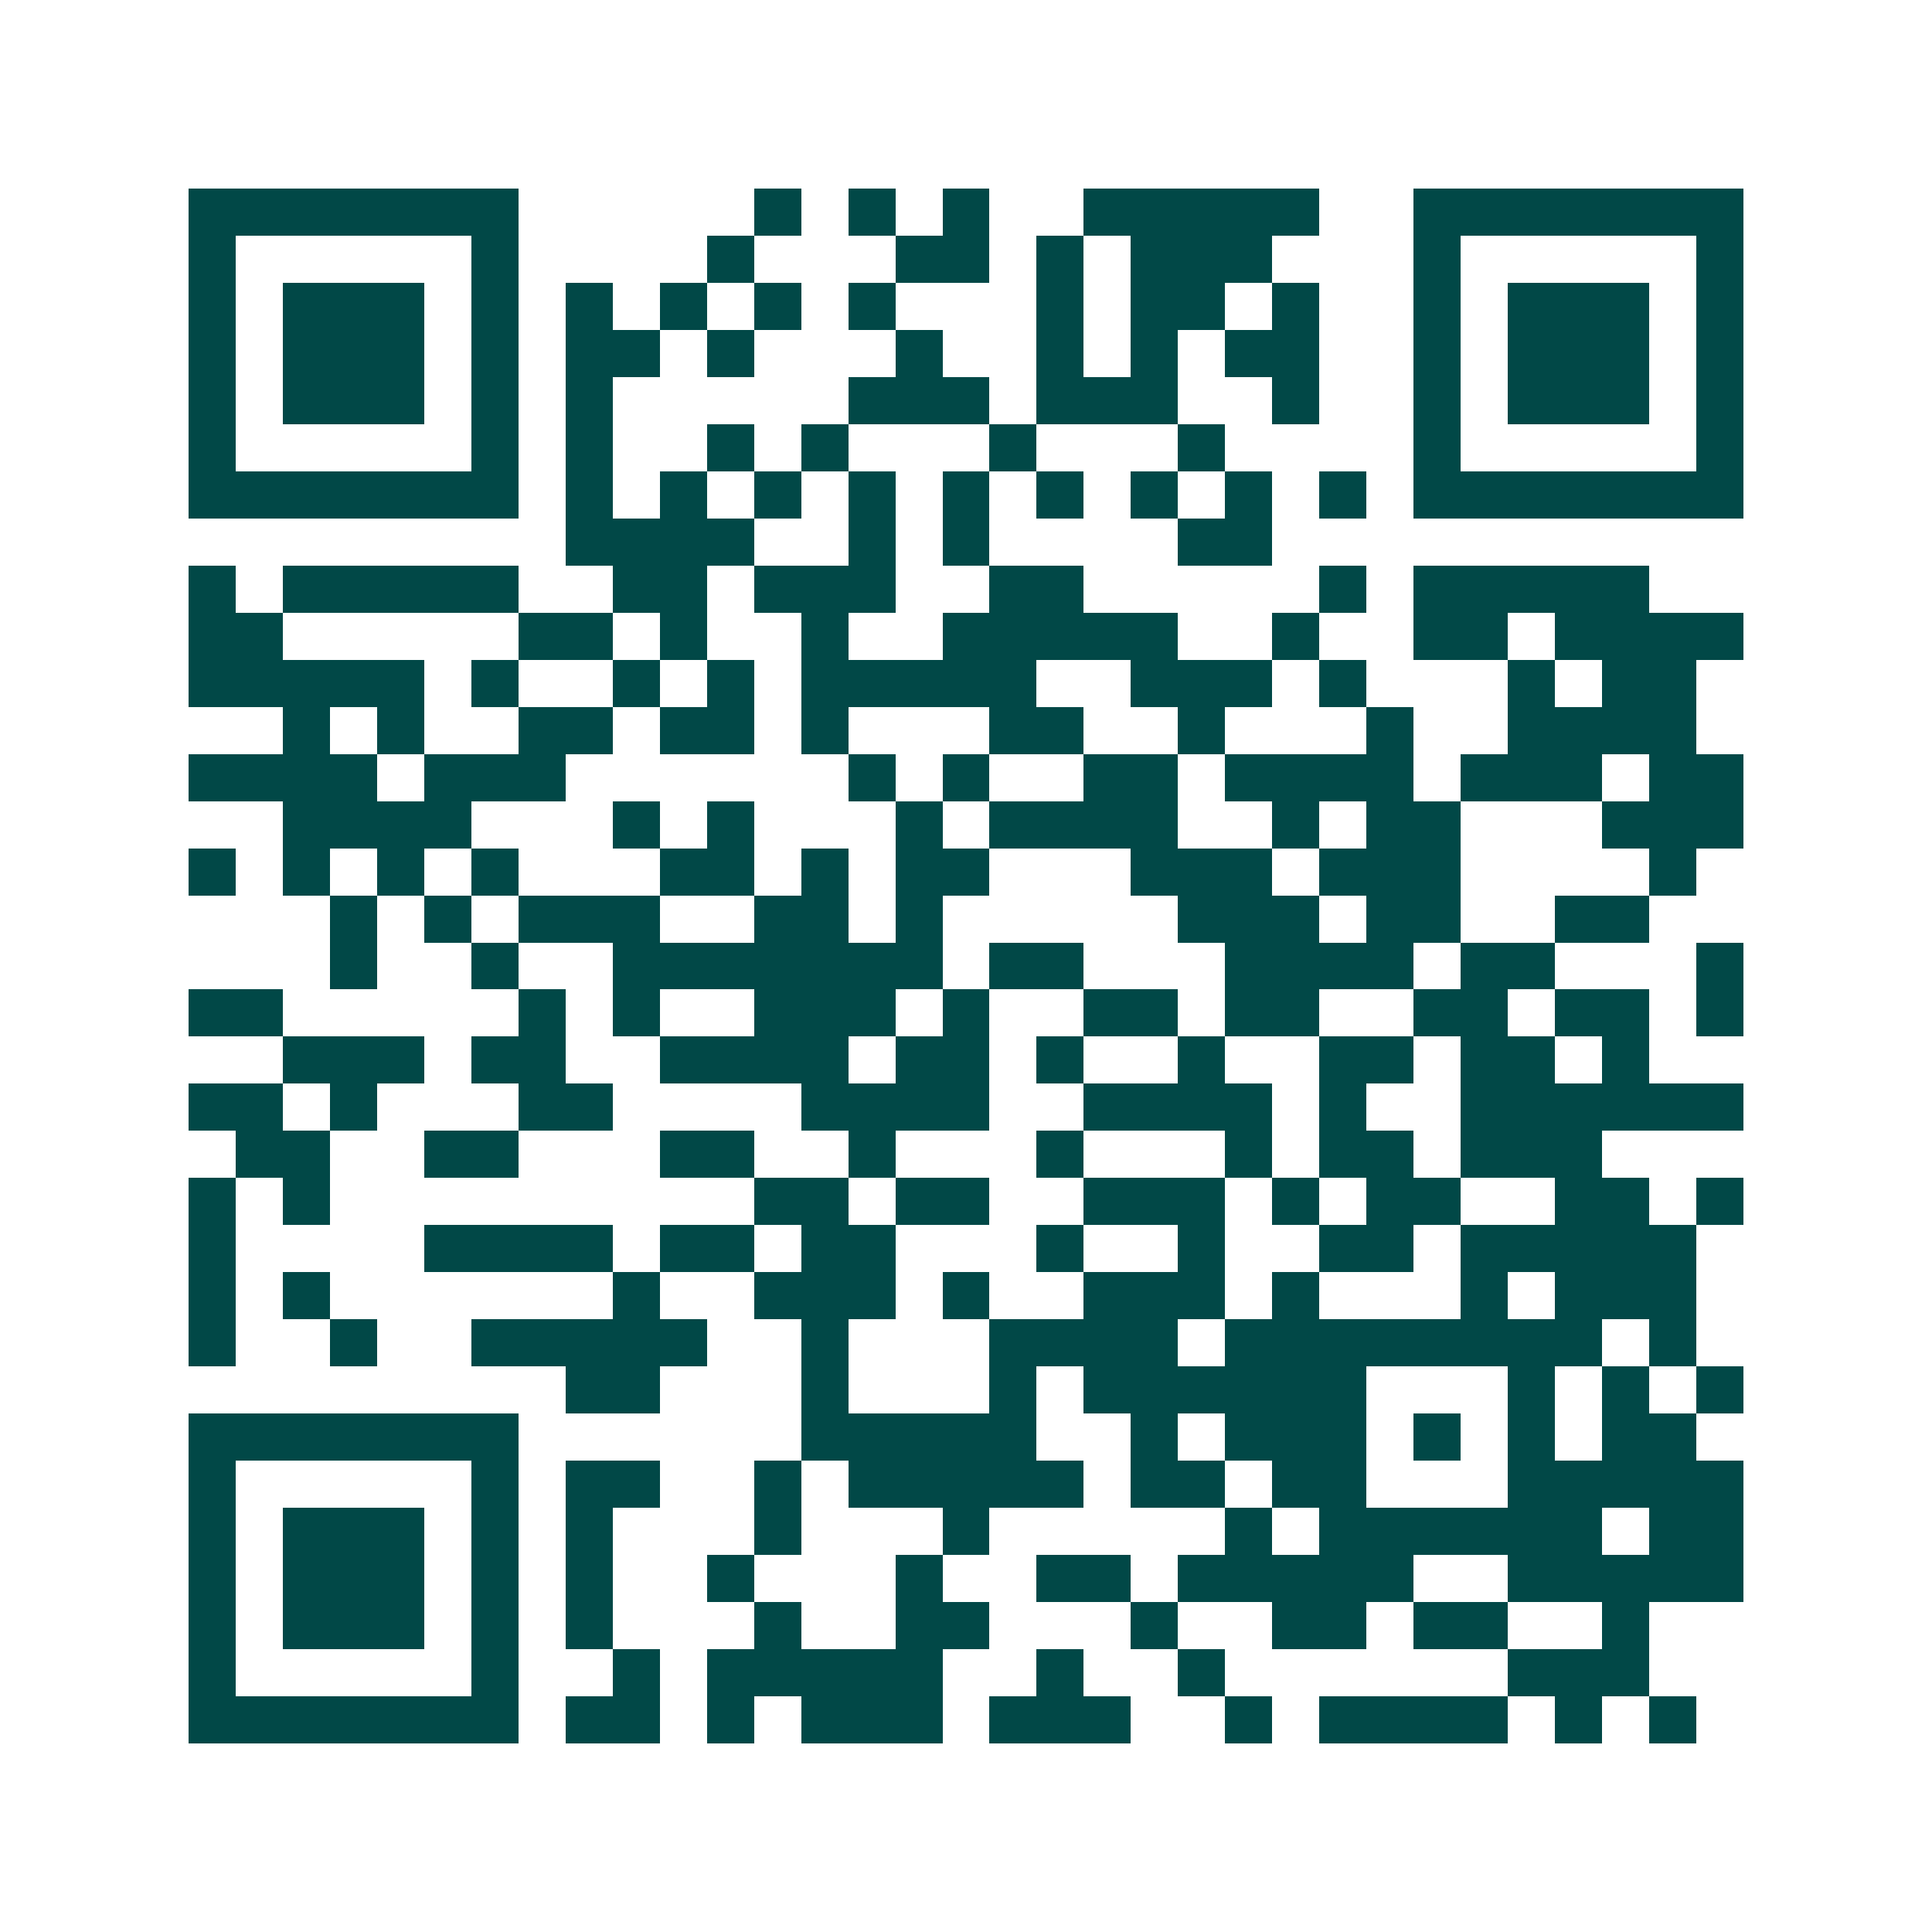 <svg xmlns="http://www.w3.org/2000/svg" width="200" height="200" viewBox="0 0 41 41" shape-rendering="crispEdges"><path fill="#ffffff" d="M0 0h41v41H0z"/><path stroke="#014847" d="M4 4.5h7m5 0h1m1 0h1m1 0h1m2 0h5m2 0h7M4 5.5h1m5 0h1m4 0h1m3 0h2m1 0h1m1 0h3m3 0h1m5 0h1M4 6.5h1m1 0h3m1 0h1m1 0h1m1 0h1m1 0h1m1 0h1m3 0h1m1 0h2m1 0h1m2 0h1m1 0h3m1 0h1M4 7.5h1m1 0h3m1 0h1m1 0h2m1 0h1m3 0h1m2 0h1m1 0h1m1 0h2m2 0h1m1 0h3m1 0h1M4 8.5h1m1 0h3m1 0h1m1 0h1m5 0h3m1 0h3m2 0h1m2 0h1m1 0h3m1 0h1M4 9.5h1m5 0h1m1 0h1m2 0h1m1 0h1m3 0h1m3 0h1m4 0h1m5 0h1M4 10.5h7m1 0h1m1 0h1m1 0h1m1 0h1m1 0h1m1 0h1m1 0h1m1 0h1m1 0h1m1 0h7M12 11.5h4m2 0h1m1 0h1m4 0h2M4 12.5h1m1 0h5m2 0h2m1 0h3m2 0h2m5 0h1m1 0h5M4 13.5h2m5 0h2m1 0h1m2 0h1m2 0h5m2 0h1m2 0h2m1 0h4M4 14.5h5m1 0h1m2 0h1m1 0h1m1 0h5m2 0h3m1 0h1m3 0h1m1 0h2M6 15.5h1m1 0h1m2 0h2m1 0h2m1 0h1m3 0h2m2 0h1m3 0h1m2 0h4M4 16.5h4m1 0h3m6 0h1m1 0h1m2 0h2m1 0h4m1 0h3m1 0h2M6 17.5h4m3 0h1m1 0h1m3 0h1m1 0h4m2 0h1m1 0h2m3 0h3M4 18.5h1m1 0h1m1 0h1m1 0h1m3 0h2m1 0h1m1 0h2m3 0h3m1 0h3m4 0h1M7 19.5h1m1 0h1m1 0h3m2 0h2m1 0h1m5 0h3m1 0h2m2 0h2M7 20.5h1m2 0h1m2 0h7m1 0h2m3 0h4m1 0h2m3 0h1M4 21.5h2m5 0h1m1 0h1m2 0h3m1 0h1m2 0h2m1 0h2m2 0h2m1 0h2m1 0h1M6 22.5h3m1 0h2m2 0h4m1 0h2m1 0h1m2 0h1m2 0h2m1 0h2m1 0h1M4 23.5h2m1 0h1m3 0h2m4 0h4m2 0h4m1 0h1m2 0h6M5 24.5h2m2 0h2m3 0h2m2 0h1m3 0h1m3 0h1m1 0h2m1 0h3M4 25.5h1m1 0h1m9 0h2m1 0h2m2 0h3m1 0h1m1 0h2m2 0h2m1 0h1M4 26.5h1m4 0h4m1 0h2m1 0h2m3 0h1m2 0h1m2 0h2m1 0h5M4 27.5h1m1 0h1m6 0h1m2 0h3m1 0h1m2 0h3m1 0h1m3 0h1m1 0h3M4 28.5h1m2 0h1m2 0h5m2 0h1m3 0h4m1 0h8m1 0h1M12 29.5h2m3 0h1m3 0h1m1 0h6m3 0h1m1 0h1m1 0h1M4 30.5h7m6 0h5m2 0h1m1 0h3m1 0h1m1 0h1m1 0h2M4 31.5h1m5 0h1m1 0h2m2 0h1m1 0h5m1 0h2m1 0h2m3 0h5M4 32.5h1m1 0h3m1 0h1m1 0h1m3 0h1m3 0h1m5 0h1m1 0h6m1 0h2M4 33.5h1m1 0h3m1 0h1m1 0h1m2 0h1m3 0h1m2 0h2m1 0h5m2 0h5M4 34.5h1m1 0h3m1 0h1m1 0h1m3 0h1m2 0h2m3 0h1m2 0h2m1 0h2m2 0h1M4 35.5h1m5 0h1m2 0h1m1 0h5m2 0h1m2 0h1m6 0h3M4 36.5h7m1 0h2m1 0h1m1 0h3m1 0h3m2 0h1m1 0h4m1 0h1m1 0h1"/></svg>
